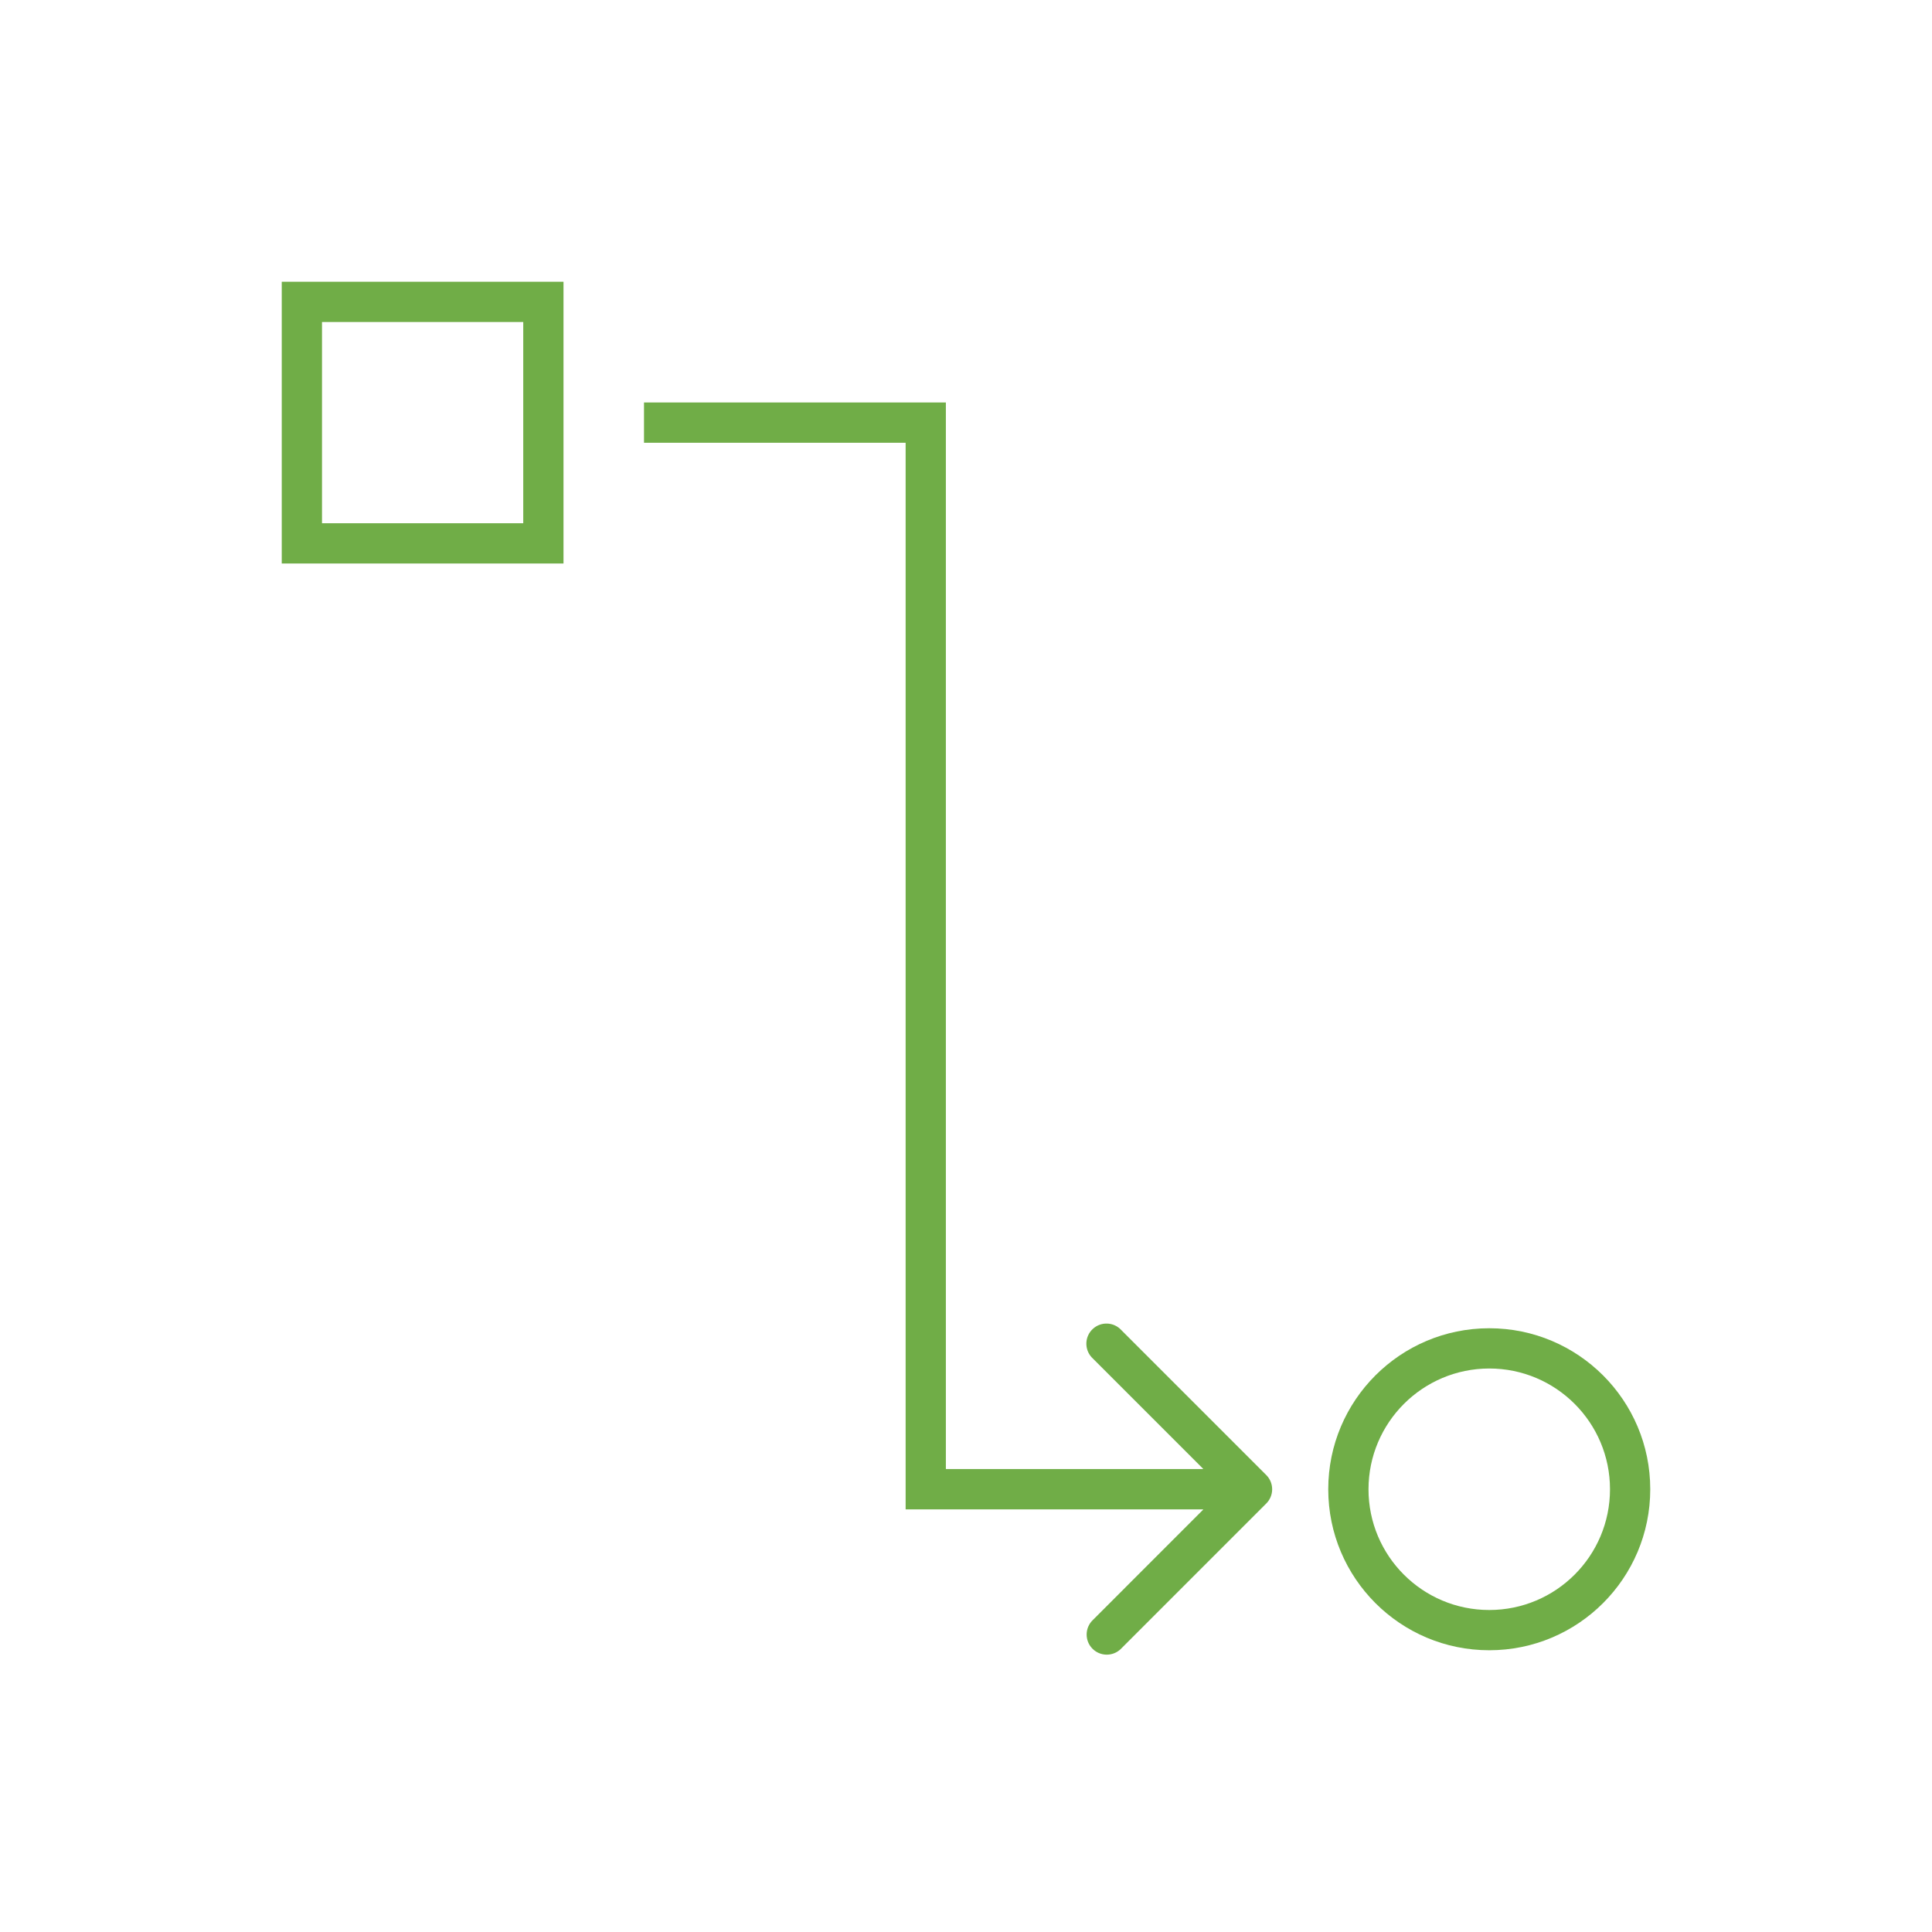 <svg viewBox="0 0 96 96" xmlns="http://www.w3.org/2000/svg" xmlns:xlink="http://www.w3.org/1999/xlink" id="Icons_CauseAndEffect_M" overflow="hidden"><g id="Icons"><path d="M62.919 73.293 55.719 66.093C55.347 65.685 54.714 65.656 54.306 66.029 53.898 66.401 53.87 67.034 54.242 67.442 54.261 67.462 54.28 67.481 54.3 67.5L59.78 72.98C59.789 72.989 59.786 72.997 59.773 72.997L47 72.997 47 20 32 20 32 22 45 22 45 75 59.774 75C59.787 75 59.79 75.008 59.781 75.017L54.3 80.5C53.903 80.884 53.892 81.517 54.275 81.914 54.659 82.311 55.292 82.322 55.689 81.939 55.698 81.93 55.706 81.922 55.714 81.914L62.914 74.714C63.308 74.327 63.313 73.694 62.926 73.3 62.923 73.297 62.921 73.295 62.919 73.293Z" fill="#70AD47"/><path d="M74 68C77.314 68 80 70.686 80 74 80 77.314 77.314 80 74 80 70.686 80 68 77.314 68 74 68.004 70.688 70.688 68.004 74 68M74 66C69.582 66 66 69.582 66 74 66 78.418 69.582 82 74 82 78.418 82 82 78.418 82 74 82 69.582 78.418 66 74 66Z" fill="#70AD47"/><path d="M26 26 16 26 16 16 26 16ZM14 14 14 28 28 28 28 14Z" fill="#70AD47"/></g></svg>
